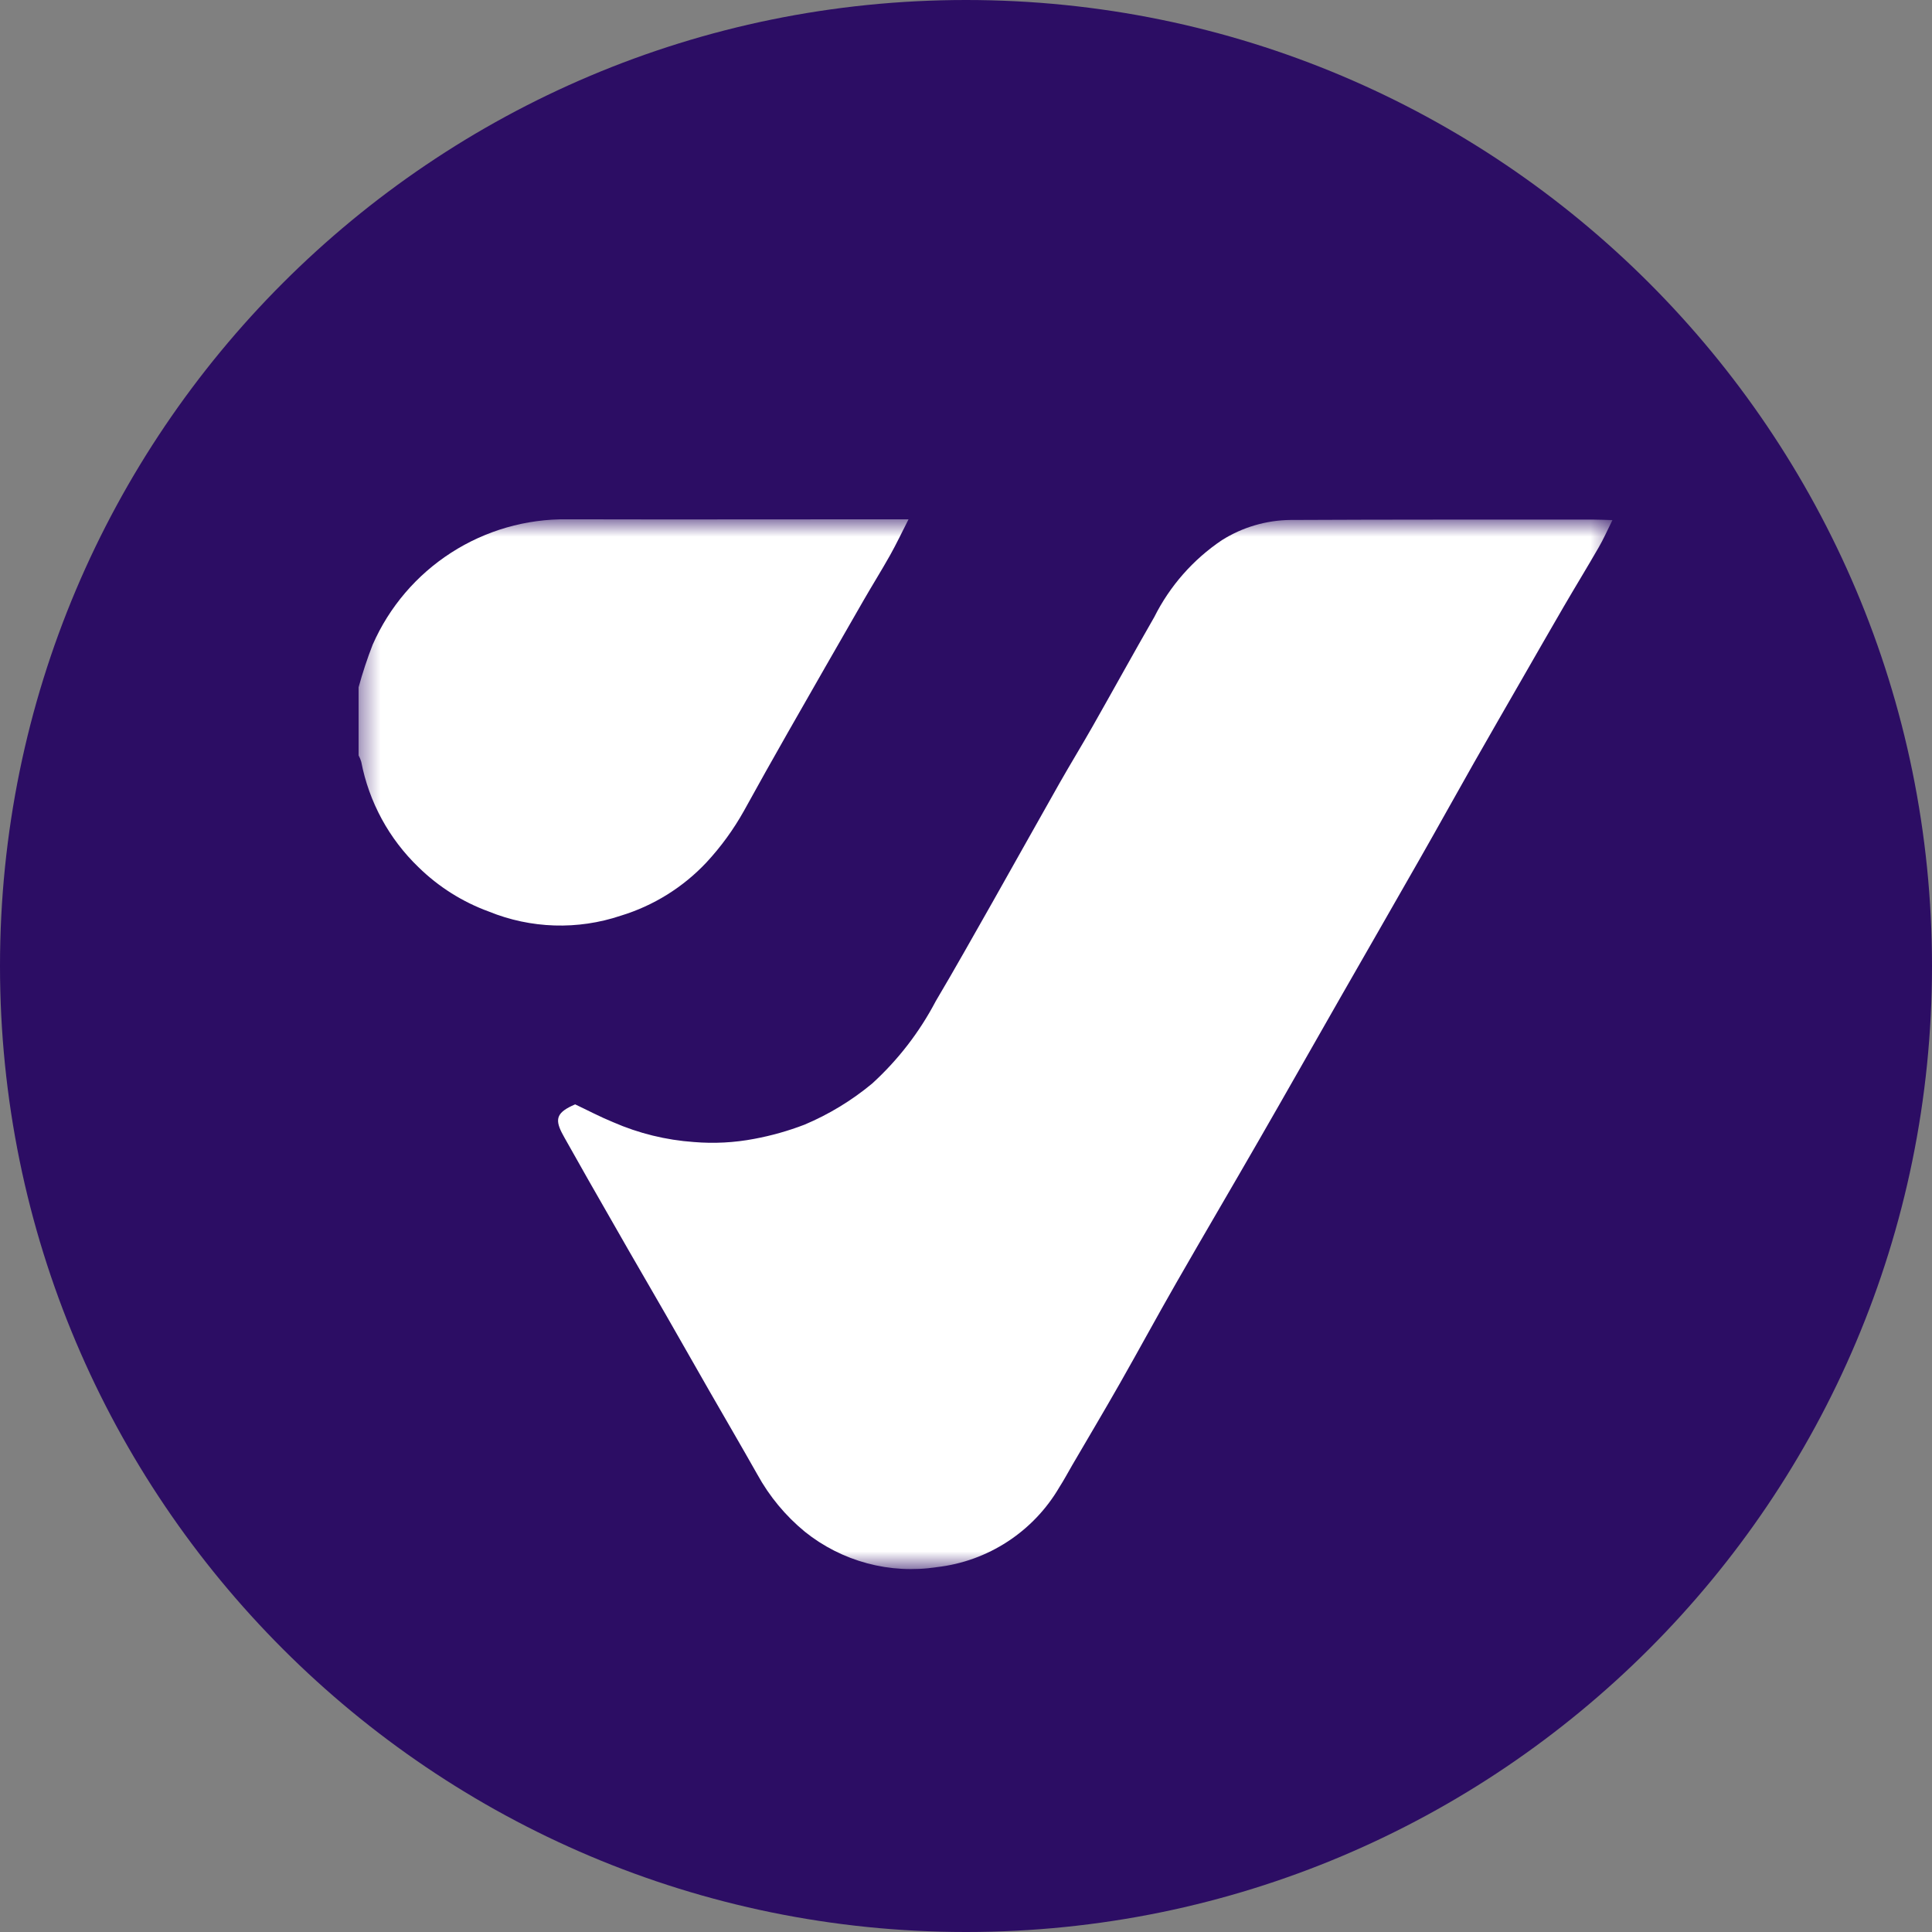 <svg width="99" height="99" viewBox="0 0 99 99" fill="none" xmlns="http://www.w3.org/2000/svg">
<rect x="0" y="0" width="99" height="99" fill="#808080" stroke="none"/>
<g id="Frame" clip-path="url(#clip0_1479_2454)">
<g id="Group 141">
<path id="Ellipse 2" d="M49.5 99C76.838 99 99 76.838 99 49.5C99 22.162 76.838 0 49.5 0C22.162 0 0 22.162 0 49.5C0 76.838 22.162 99 49.5 99Z" fill="#2C0D64"/>
<g id="Group 146">
<g id="Clip path group">
<mask id="mask0_1479_2454" style="mask-type:luminance" maskUnits="userSpaceOnUse" x="18" y="26" width="65" height="55">
<g id="clip-path">
<path id="Rectangle 35" d="M82.625 26.609H18.375V80.382H82.625V26.609Z" fill="white"/>
</g>
</mask>
<g mask="url(#mask0_1479_2454)">
<g id="Group 145">
<path id="Path 218" d="M18.375 35.218C18.578 34.477 18.819 33.747 19.098 33.031C19.947 31.101 21.345 29.463 23.118 28.322C24.891 27.18 26.96 26.585 29.069 26.61C34.613 26.624 40.156 26.61 45.7 26.61H46.556C46.204 27.298 45.929 27.882 45.614 28.443C45.176 29.223 44.701 29.982 44.255 30.757C42.95 33.024 41.65 35.293 40.355 37.564C39.599 38.89 38.853 40.221 38.117 41.558C37.585 42.508 36.942 43.392 36.201 44.191C35.001 45.469 33.488 46.411 31.811 46.922C29.604 47.663 27.205 47.588 25.049 46.71C23.701 46.219 22.474 45.445 21.449 44.441C19.934 42.986 18.908 41.098 18.511 39.035C18.478 38.922 18.432 38.813 18.375 38.71V35.218Z" fill="white"/>
<path id="Path 219" d="M29.471 56.59C30.108 56.89 30.75 57.231 31.419 57.504C32.729 58.077 34.128 58.42 35.554 58.52C36.59 58.607 37.633 58.552 38.654 58.357C39.532 58.193 40.394 57.95 41.228 57.629C42.48 57.101 43.647 56.391 44.692 55.523C46.016 54.316 47.118 52.887 47.951 51.3C48.951 49.614 49.909 47.9 50.875 46.2C52.02 44.178 53.149 42.146 54.296 40.125C54.845 39.157 55.428 38.207 55.978 37.239C57.041 35.367 58.078 33.481 59.151 31.613C59.946 30.026 61.138 28.671 62.611 27.68C63.663 27.017 64.878 26.659 66.121 26.644C71.303 26.618 76.479 26.626 81.658 26.625C81.94 26.625 82.223 26.64 82.625 26.651C82.357 27.19 82.165 27.629 81.925 28.042C81.334 29.068 80.715 30.078 80.119 31.102C79.414 32.313 78.719 33.531 78.019 34.747C77.188 36.195 76.351 37.639 75.527 39.091C74.594 40.733 73.68 42.391 72.745 44.027C71.405 46.38 70.052 48.727 68.708 51.076C67.302 53.534 65.908 55.999 64.494 58.453C63.094 60.887 61.668 63.306 60.272 65.742C59.297 67.442 58.363 69.169 57.393 70.874C56.593 72.283 55.762 73.674 54.946 75.074C54.727 75.451 54.522 75.837 54.287 76.203C53.631 77.327 52.722 78.283 51.633 78.994C50.544 79.706 49.304 80.154 48.011 80.303C46.819 80.486 45.601 80.42 44.436 80.107C43.271 79.795 42.183 79.244 41.242 78.489C40.251 77.674 39.425 76.678 38.807 75.553C37.998 74.119 37.166 72.699 36.347 71.271C35.602 69.971 34.865 68.671 34.12 67.371C33.494 66.279 32.857 65.192 32.23 64.101C31.542 62.905 30.857 61.708 30.174 60.508C29.754 59.772 29.34 59.032 28.924 58.294C28.876 58.21 28.83 58.124 28.786 58.038C28.42 57.316 28.553 56.986 29.463 56.594" fill="white"/>
</g>
</g>
</g>
</g>
</g>
</g>
<defs>
<clipPath id="clip0_1479_2454">
<rect width="99" height="99" fill="white"/>
</clipPath>
</defs>
</svg>
